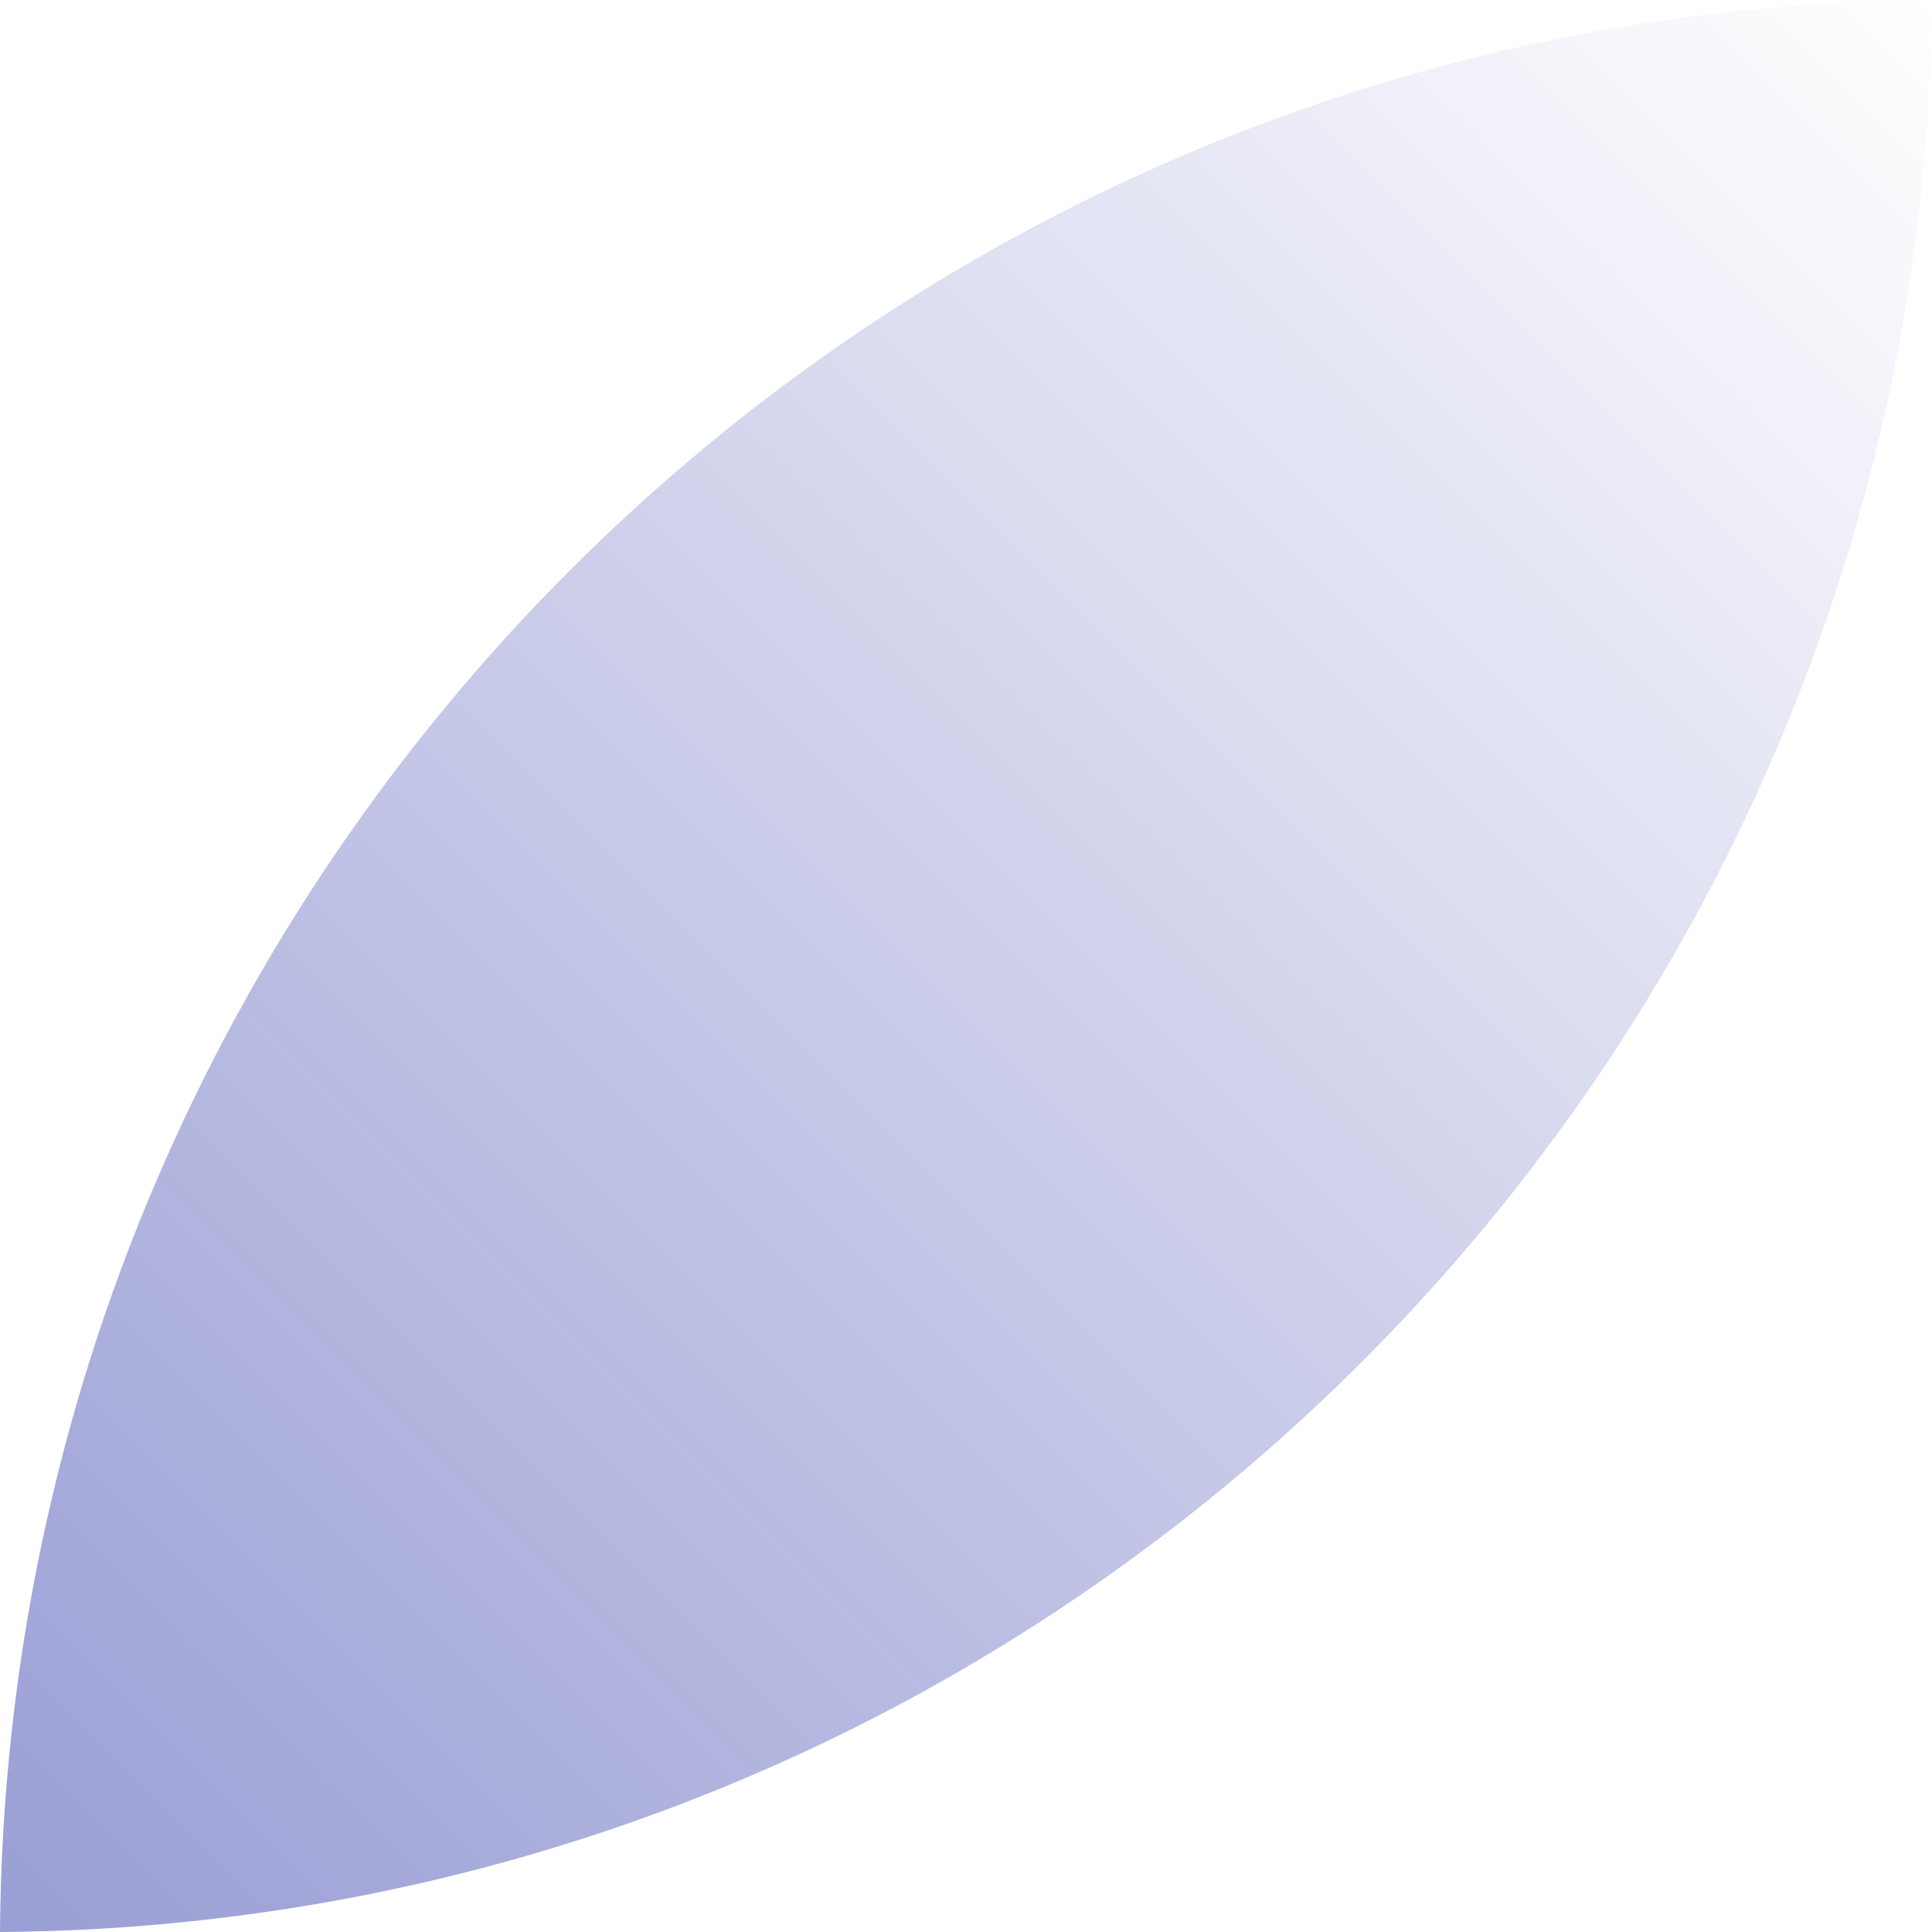 <?xml version="1.0" encoding="UTF-8"?> <svg xmlns="http://www.w3.org/2000/svg" width="50" height="50" viewBox="0 0 50 50" fill="none"> <path fill-rule="evenodd" clip-rule="evenodd" d="M50 0C49.797 27.523 27.523 49.797 0 50C0.203 22.477 22.477 0.203 50 0Z" fill="url(#paint0_linear_238_87)" fill-opacity="0.4"></path> <defs> <linearGradient id="paint0_linear_238_87" x1="-0.001" y1="50.001" x2="50" y2="0" gradientUnits="userSpaceOnUse"> <stop stop-color="#000C95"></stop> <stop offset="1" stop-color="#000C95" stop-opacity="0"></stop> </linearGradient> </defs> </svg> 